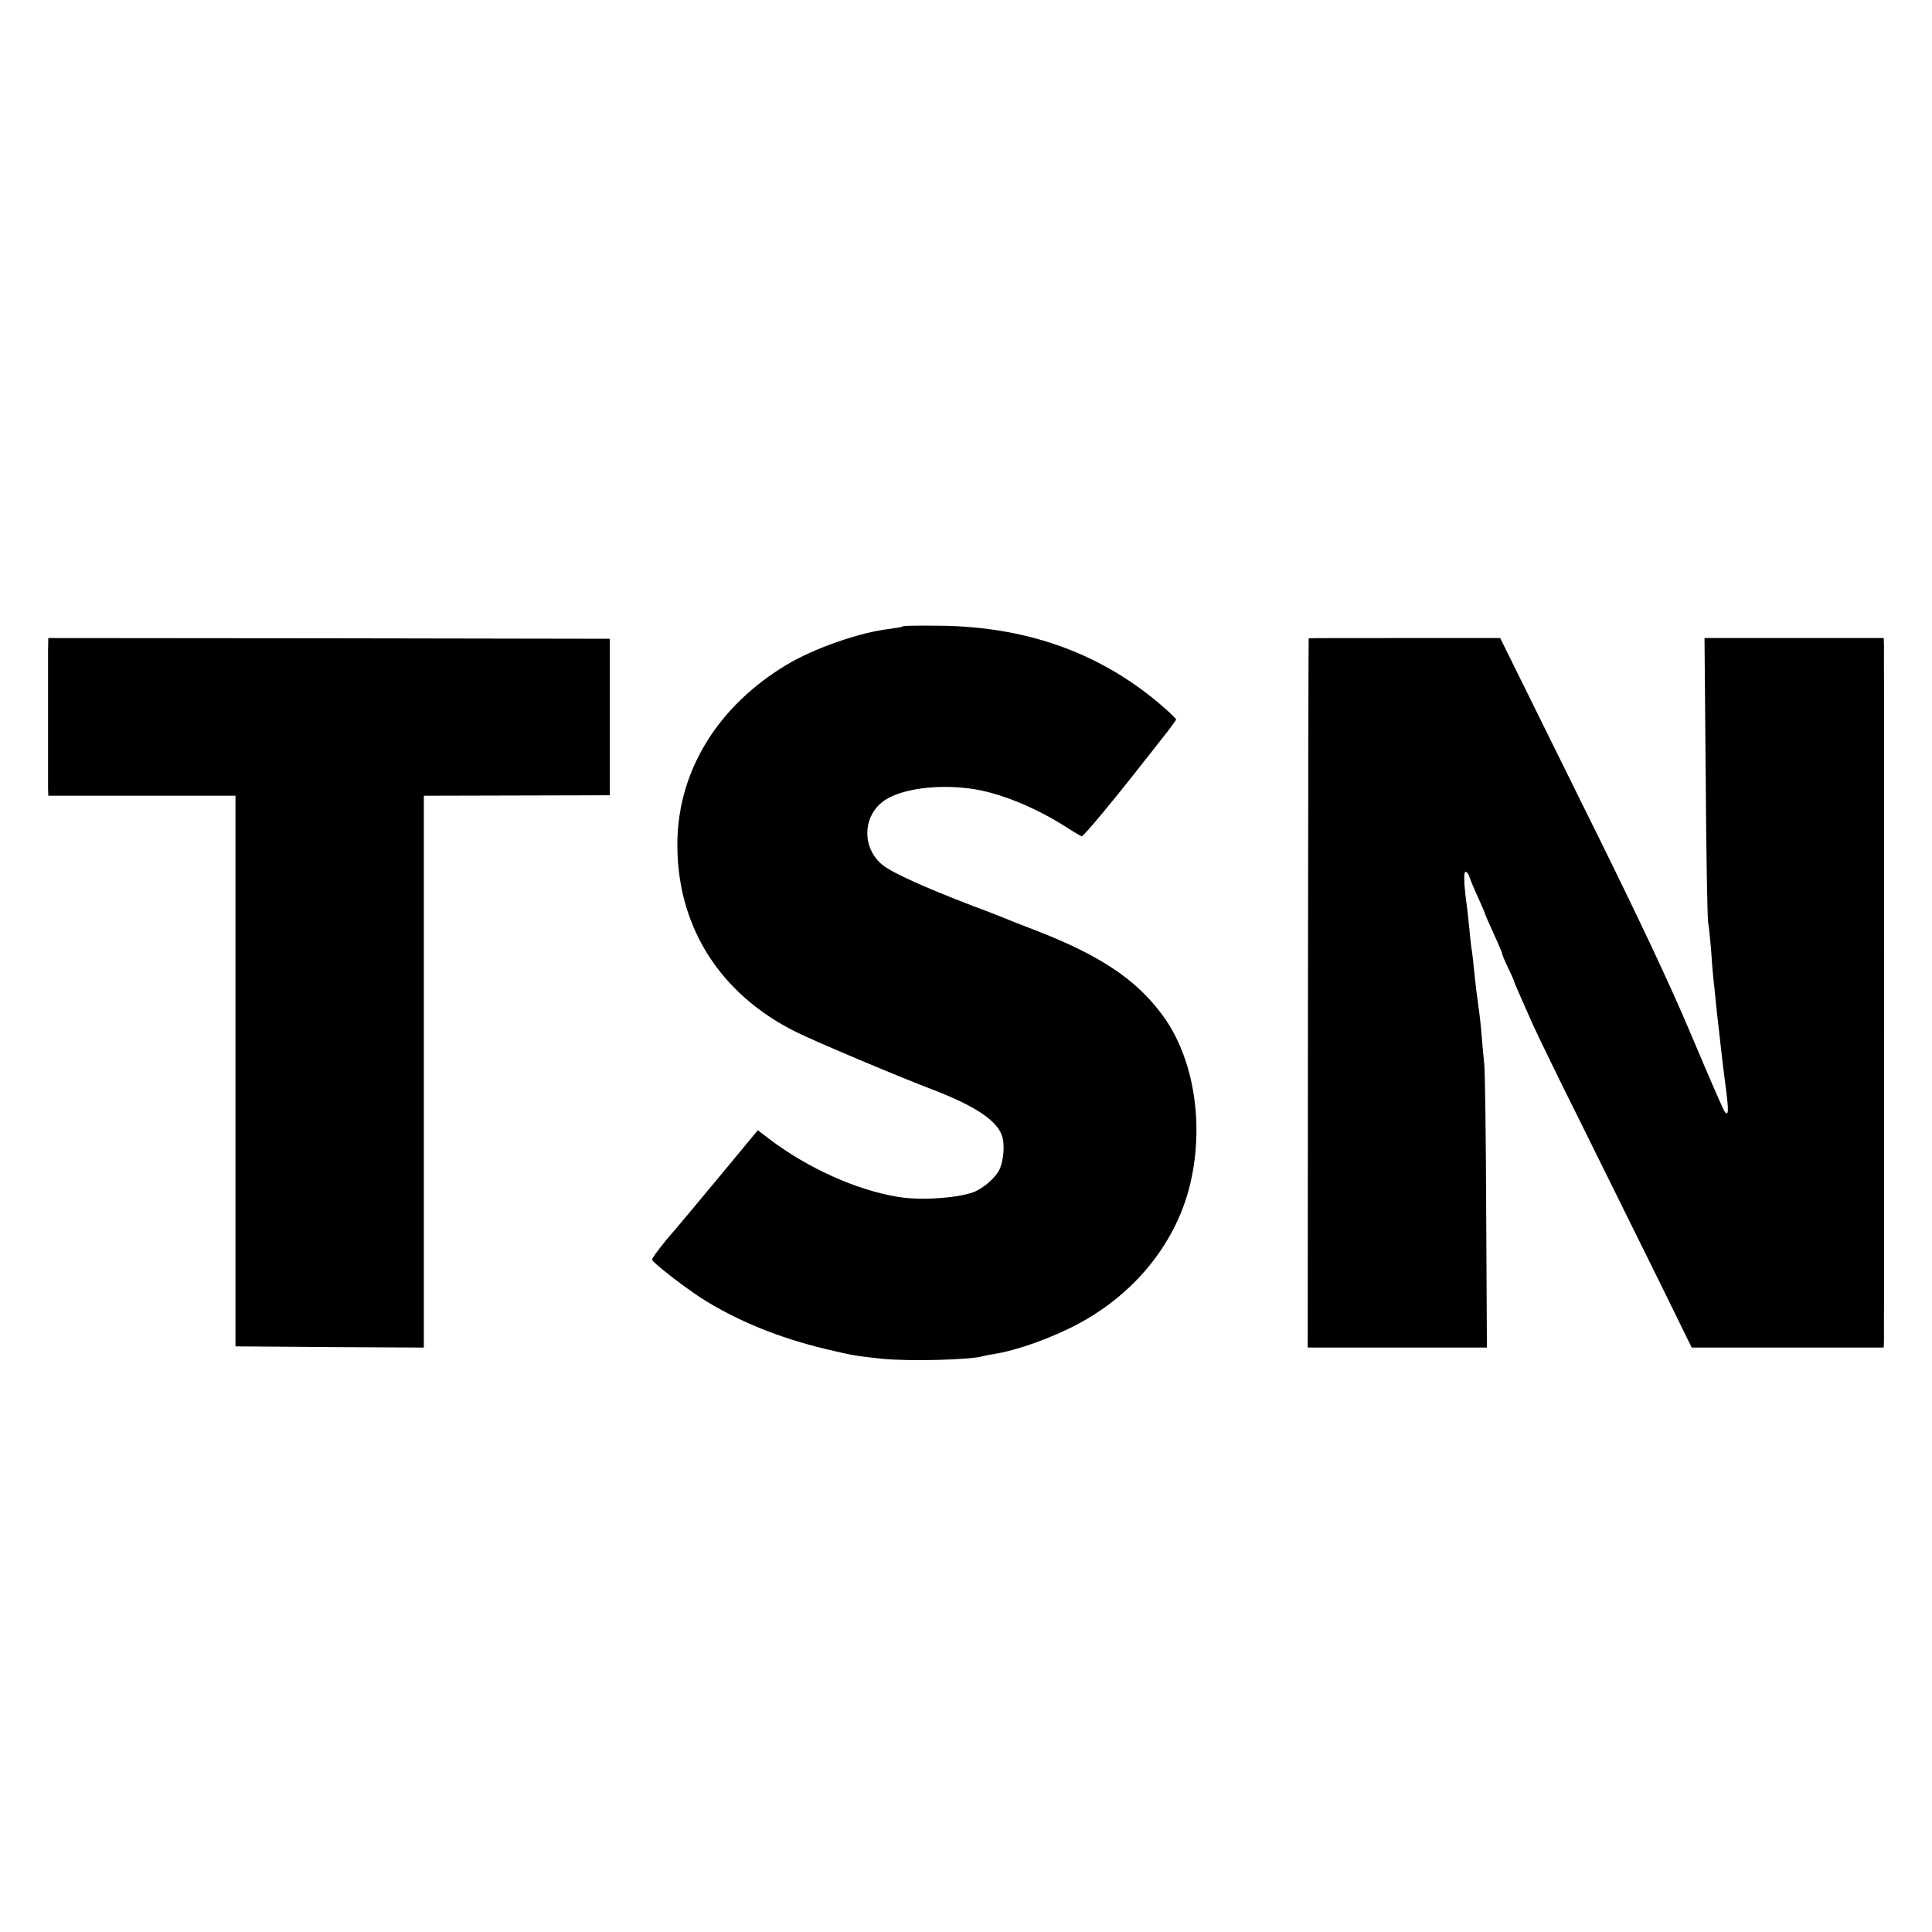 <?xml version="1.0" standalone="no"?>
<!DOCTYPE svg PUBLIC "-//W3C//DTD SVG 20010904//EN"
 "http://www.w3.org/TR/2001/REC-SVG-20010904/DTD/svg10.dtd">
<svg version="1.0" xmlns="http://www.w3.org/2000/svg"
 width="800pt" height="800pt" viewBox="0 0 800 800"
 preserveAspectRatio="xMidYMid meet">
<g transform="translate(0,800) scale(0.1,-0.1)"
fill="#000000" stroke="none">
<path d="M3740 5407 c-3 -3 -27 -7 -55 -11 -125 -14 -316 -81 -430 -150 -280
-169 -444 -432 -450 -726 -7 -347 171 -635 493 -794 74 -37 424 -185 572 -241
165 -64 255 -123 278 -185 14 -36 8 -109 -11 -146 -16 -31 -65 -74 -102 -89
-66 -26 -222 -37 -317 -21 -171 28 -374 119 -533 240 l-47 36 -159 -192 c-88
-106 -170 -204 -182 -218 -49 -55 -97 -118 -97 -126 1 -11 130 -111 202 -158
149 -95 324 -166 517 -212 109 -26 126 -29 230 -40 115 -12 375 -5 424 11 7 2
28 6 47 9 93 15 239 67 348 126 230 124 395 327 456 560 66 255 22 540 -113
720 -108 145 -255 243 -516 345 -66 25 -129 50 -140 55 -11 5 -69 27 -130 50
-195 75 -329 135 -370 168 -89 72 -84 208 11 270 69 45 212 65 349 47 118 -15
269 -76 402 -161 29 -19 57 -35 62 -37 7 -2 141 160 258 310 12 15 47 59 77
98 31 38 56 73 56 76 0 4 -35 37 -78 73 -249 207 -549 312 -902 315 -80 1
-148 0 -150 -2z"/>
<path d="M199 5307 c0 -82 0 -539 0 -572 l1 -30 387 0 388 0 0 -1140 0 -1140
390 -3 390 -2 0 1142 0 1143 385 1 385 1 0 324 0 324 -1162 2 -1163 1 -1 -51z"/>
<path d="M5419 5357 c-1 -1 -2 -662 -3 -1469 l-1 -1468 371 0 371 0 -3 563
c-1 309 -5 584 -8 611 -3 27 -8 81 -11 120 -3 39 -8 82 -10 96 -10 71 -15 111
-21 170 -3 36 -8 73 -9 82 -2 9 -7 48 -10 85 -4 37 -8 79 -10 93 -13 92 -16
150 -6 150 5 0 13 -10 16 -22 4 -13 20 -51 36 -86 16 -35 29 -65 29 -68 0 -2
16 -38 35 -80 19 -41 35 -79 35 -83 0 -4 11 -31 25 -59 14 -29 25 -54 25 -57
0 -2 11 -28 24 -57 13 -29 36 -82 52 -118 16 -36 112 -234 215 -440 102 -206
244 -493 315 -637 l129 -263 398 0 397 0 1 28 c1 35 1 2848 0 2884 l-1 26
-371 0 -371 0 5 -577 c2 -317 7 -587 10 -601 3 -14 8 -63 12 -110 3 -47 7 -98
9 -115 2 -16 7 -64 11 -105 4 -41 9 -86 11 -100 1 -14 6 -50 9 -80 3 -30 12
-104 20 -165 14 -107 13 -128 -3 -109 -5 5 -66 146 -137 314 -90 215 -226 503
-461 976 l-332 672 -396 0 c-218 0 -397 0 -397 -1z"/>
</g>
</svg>

